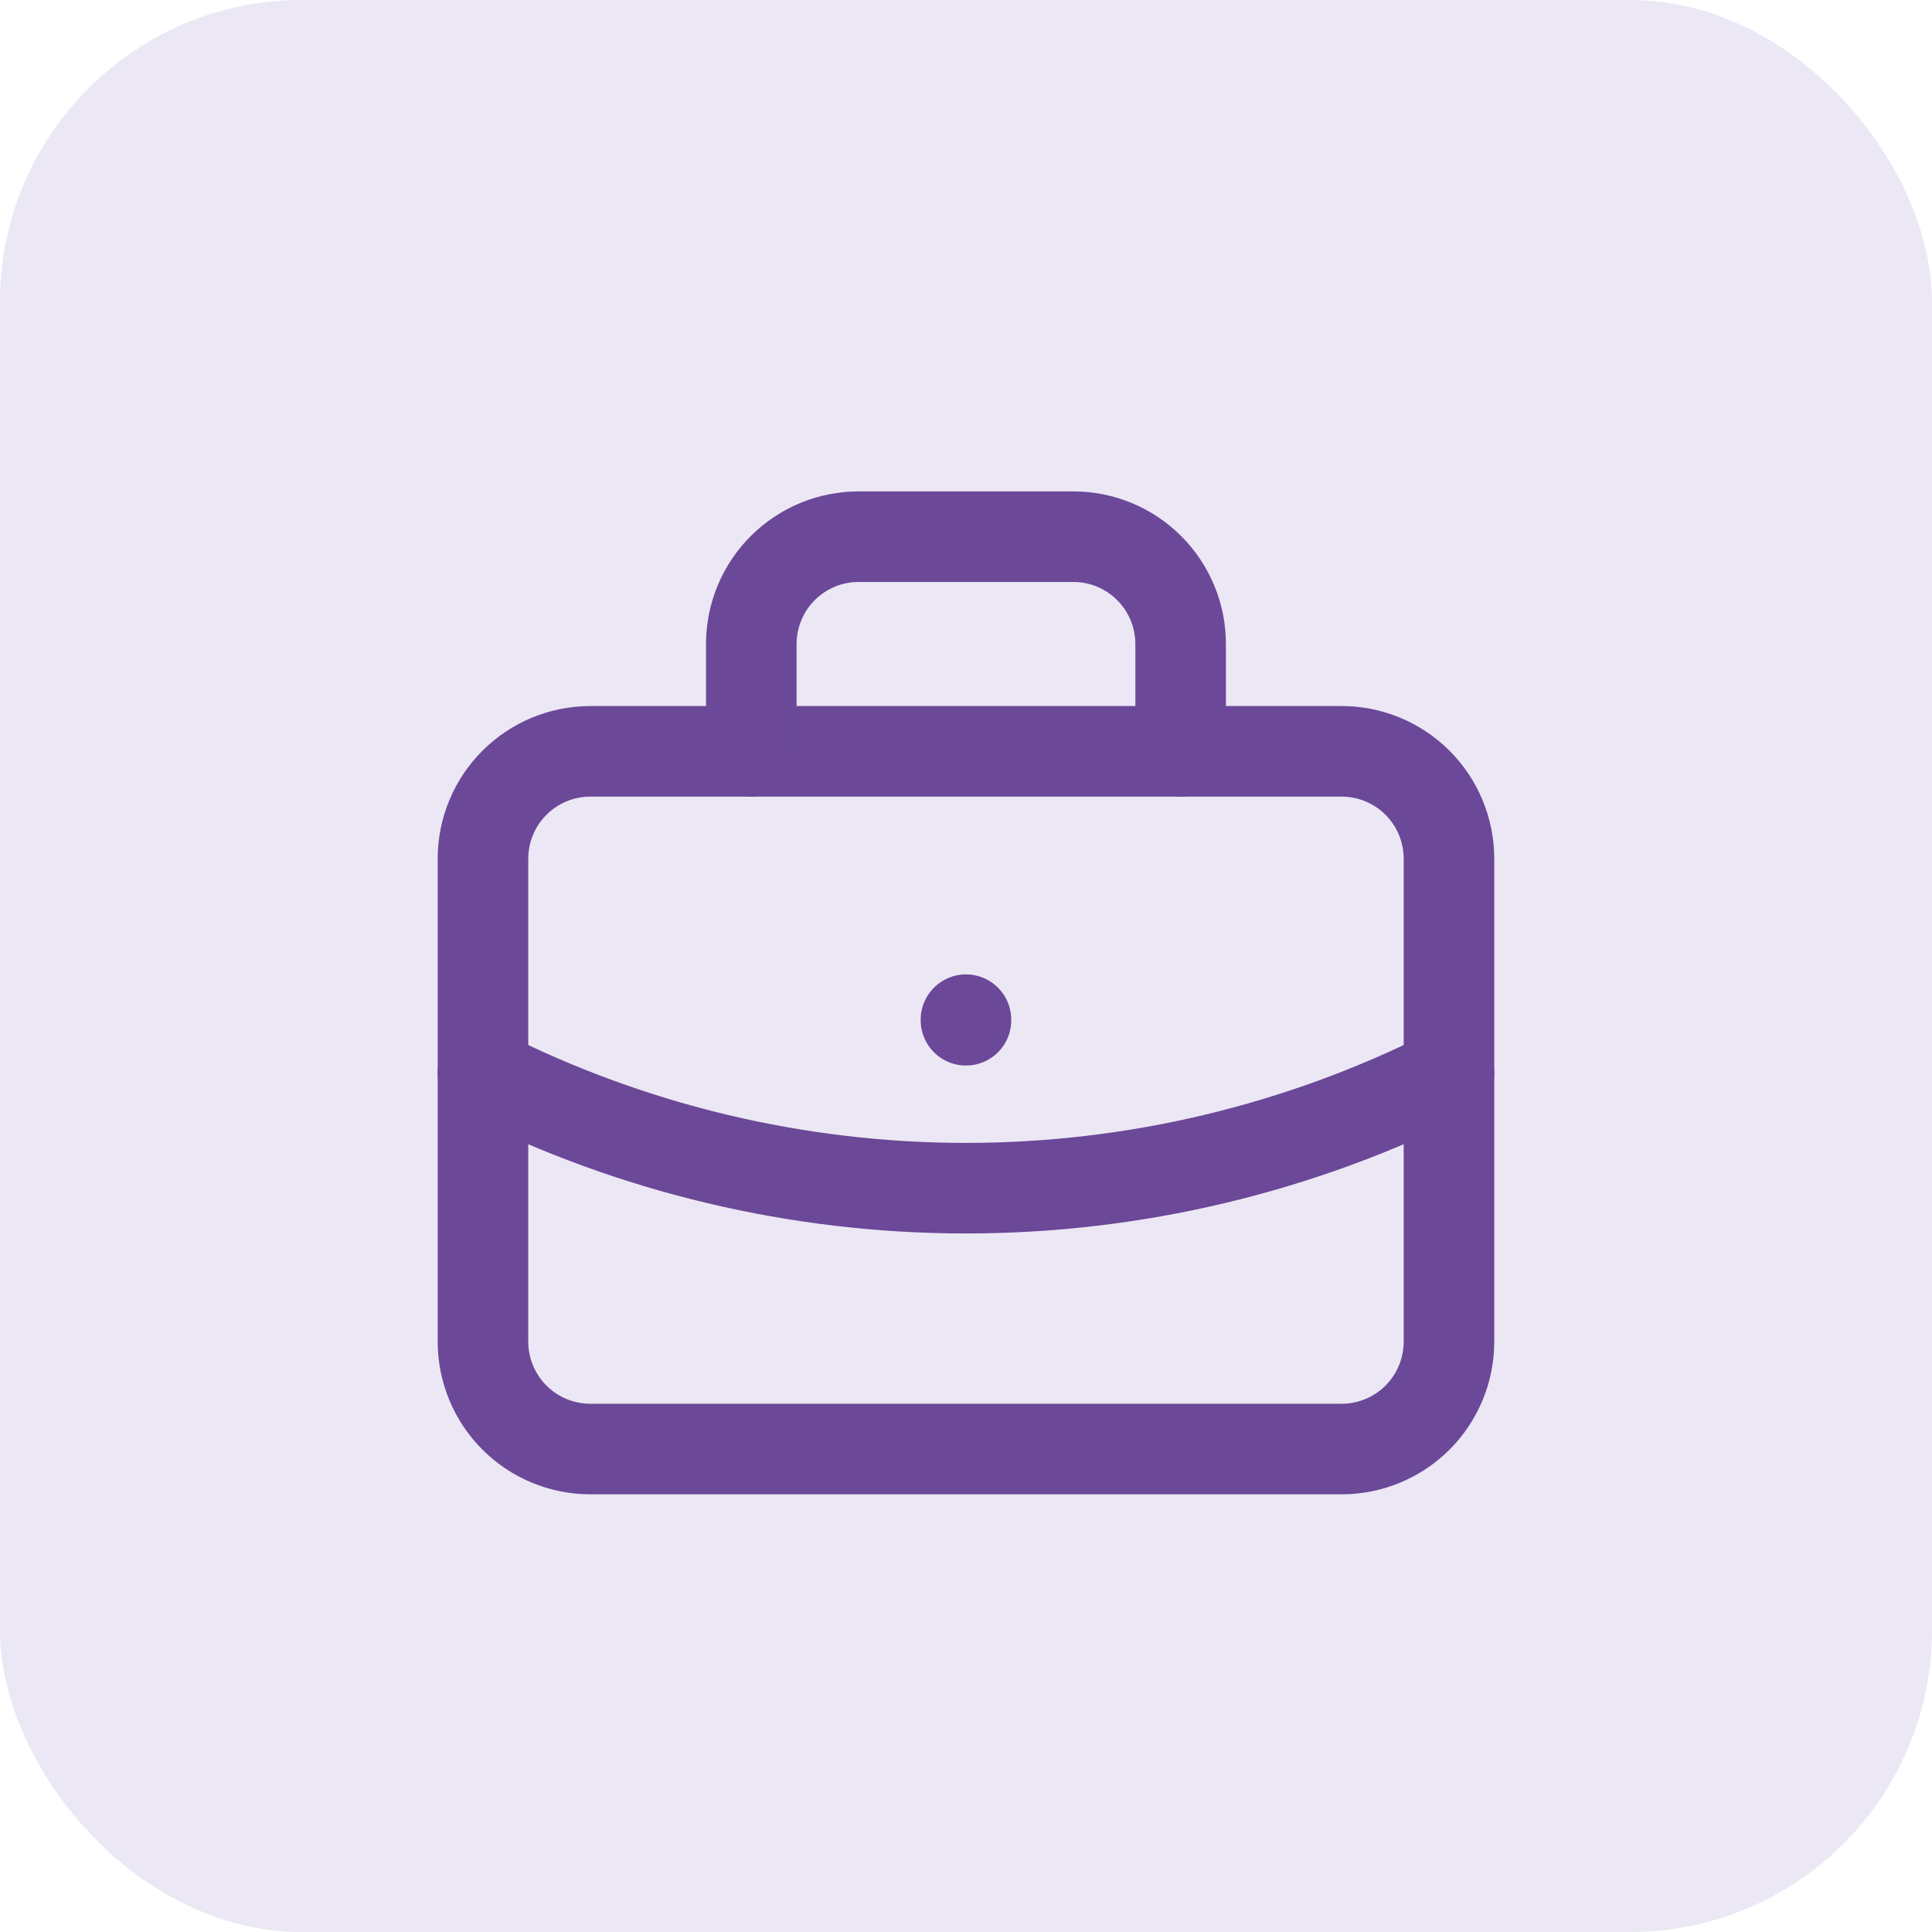 <svg width="64" height="64" viewBox="0 0 64 64" fill="none" xmlns="http://www.w3.org/2000/svg">
<rect width="64" height="64" rx="10" fill="#AB95CE" fill-opacity="0.23"/>
<path d="M15.999 28.445C15.999 27.502 16.374 26.598 17.041 25.931C17.707 25.264 18.612 24.889 19.555 24.889H44.444C45.387 24.889 46.291 25.264 46.958 25.931C47.624 26.598 47.999 27.502 47.999 28.445V44.445C47.999 45.388 47.624 46.292 46.958 46.959C46.291 47.626 45.387 48.001 44.444 48.001H19.555C18.612 48.001 17.707 47.626 17.041 46.959C16.374 46.292 15.999 45.388 15.999 44.445V28.445Z" stroke="#6B4898" stroke-width="3" stroke-linecap="round" stroke-linejoin="round"/>
<path d="M24.888 24.89V21.334C24.888 20.391 25.262 19.487 25.929 18.82C26.596 18.153 27.5 17.778 28.444 17.778H35.555C36.498 17.778 37.402 18.153 38.069 18.82C38.736 19.487 39.11 20.391 39.11 21.334V24.89" stroke="#6B4898" stroke-width="3" stroke-linecap="round" stroke-linejoin="round"/>
<path d="M31.999 33.778V33.797" stroke="#6B4898" stroke-width="3" stroke-linecap="round" stroke-linejoin="round"/>
<path d="M15.999 35.556C20.962 38.057 26.442 39.36 31.999 39.36C37.556 39.36 43.036 38.057 47.999 35.556" stroke="#6B4898" stroke-width="3" stroke-linecap="round" stroke-linejoin="round"/>
</svg>
